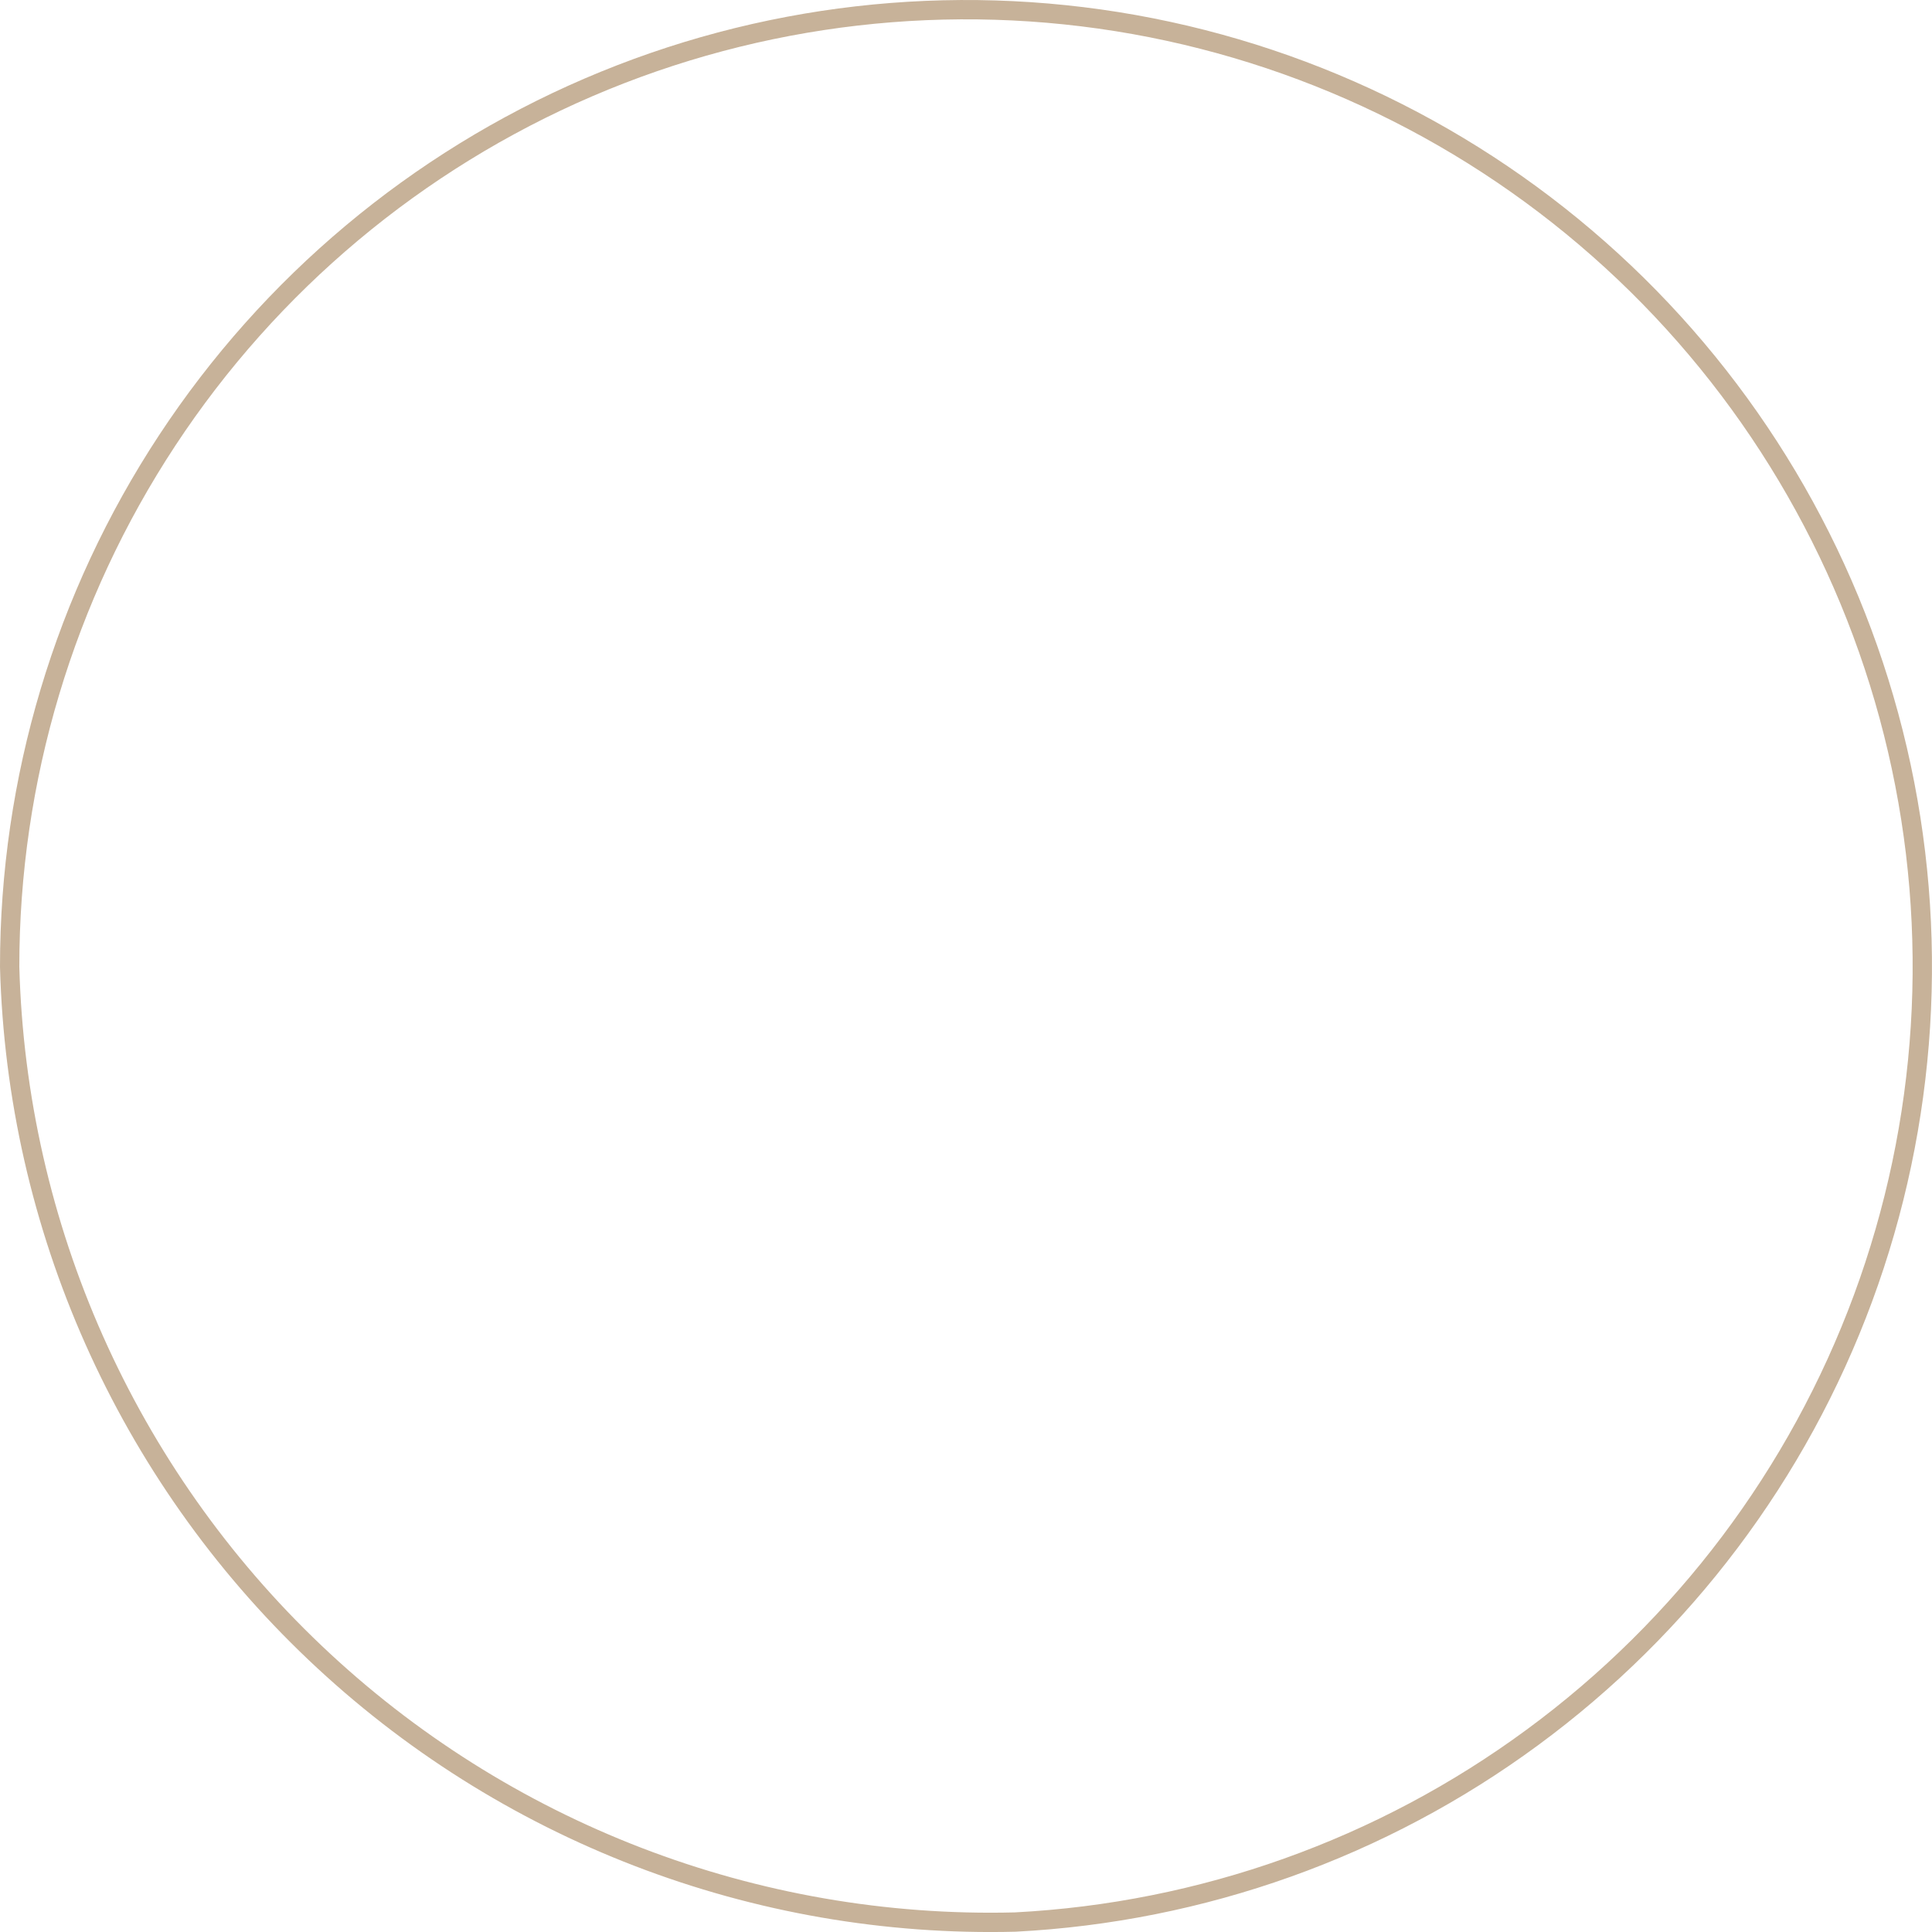 <?xml version="1.0" encoding="UTF-8"?> <svg xmlns="http://www.w3.org/2000/svg" width="20" height="20" viewBox="0 0 20 20" fill="none"> <path d="M15.864 17.985C14.305 19.133 12.443 19.797 10.509 19.897C7.819 19.965 5.211 18.962 3.26 17.108C1.308 15.254 0.172 12.7 0.1 10.009C0.099 8.072 0.666 6.177 1.731 4.559C2.796 2.94 4.312 1.67 6.091 0.905C7.87 0.14 9.835 -0.086 11.741 0.254C13.648 0.595 15.412 1.488 16.817 2.822C18.221 4.156 19.203 5.873 19.642 7.76C20.081 9.647 19.957 11.622 19.286 13.439C18.614 15.257 17.425 16.837 15.864 17.985Z" stroke="#C7B299" stroke-width="0.2"></path> </svg> 